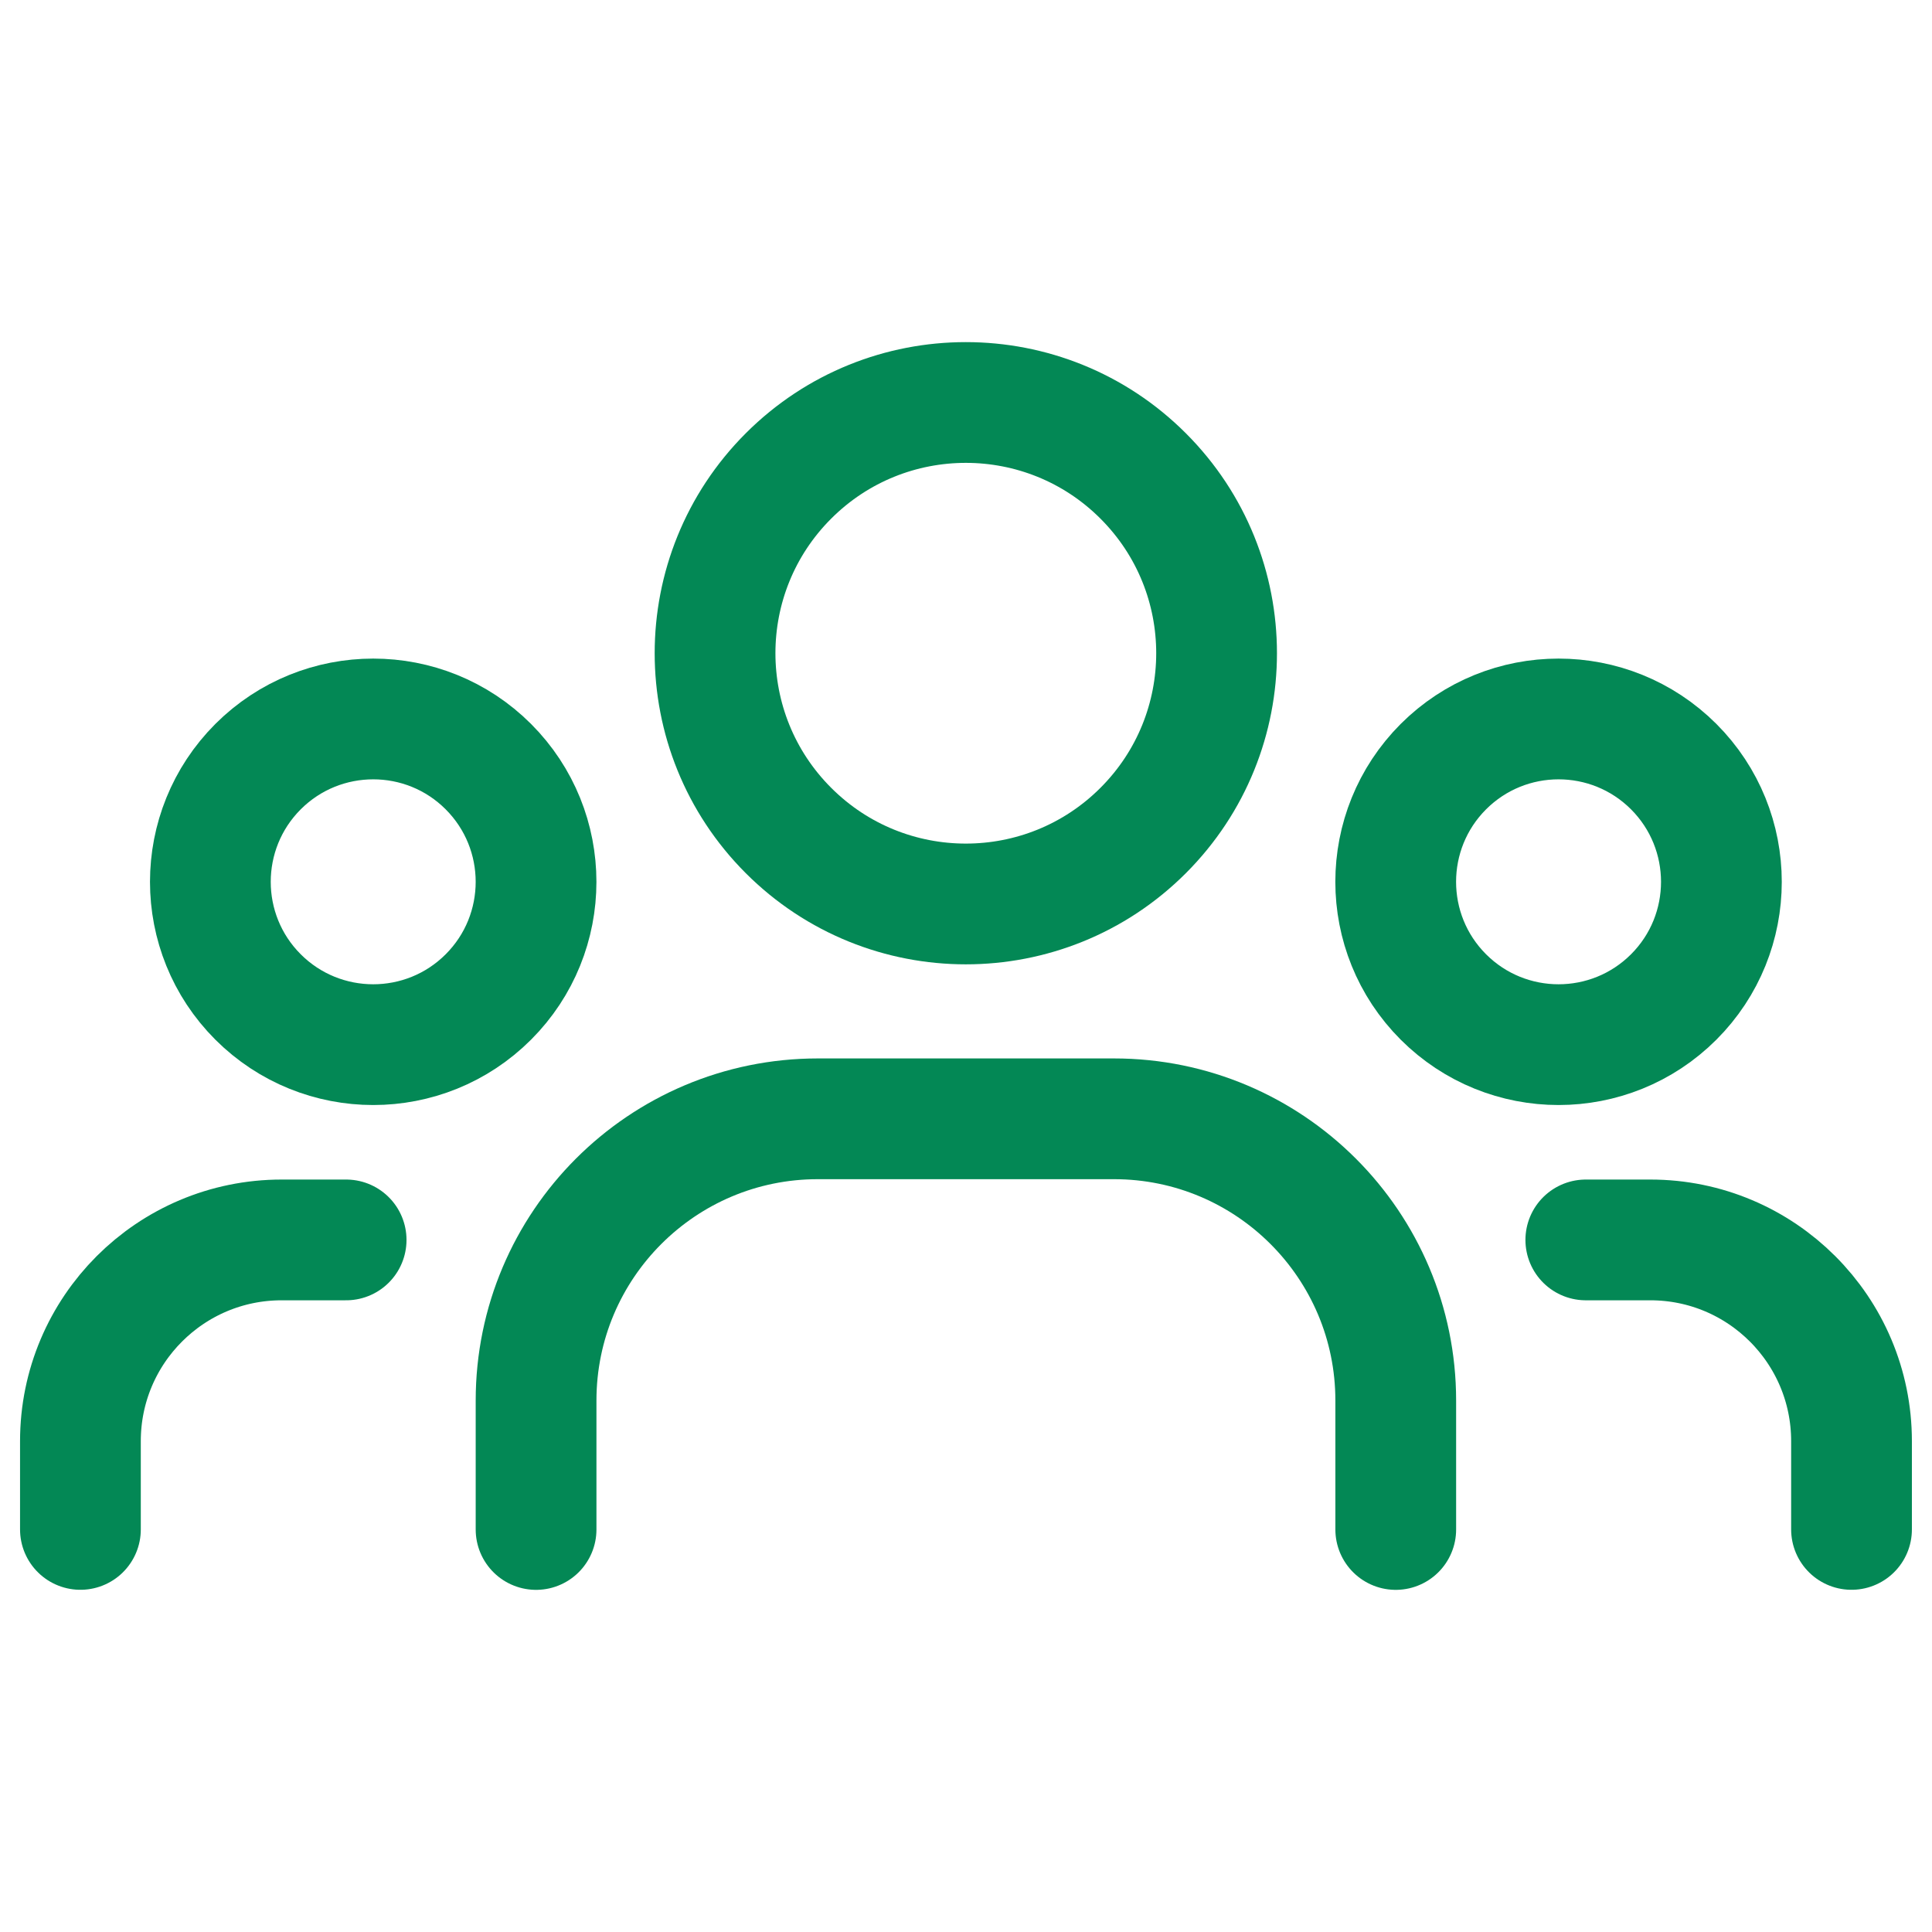 <svg width="32" height="32" viewBox="0 0 32 32" fill="none" xmlns="http://www.w3.org/2000/svg">
<path d="M27.722 12.698C28.775 13.752 28.775 15.46 27.722 16.513C26.668 17.566 24.961 17.566 23.907 16.513C22.854 15.46 22.854 13.752 23.907 12.698C24.961 11.645 26.668 11.645 27.722 12.698" stroke="#038855" stroke-width="2" stroke-linecap="round" stroke-linejoin="round"/>
<path d="M18.934 7.883C20.556 9.504 20.556 12.134 18.934 13.756C17.312 15.378 14.682 15.378 13.06 13.756C11.438 12.134 11.438 9.504 13.06 7.883C14.682 6.261 17.312 6.261 18.934 7.883" stroke="#038855" stroke-width="2" stroke-linecap="round" stroke-linejoin="round"/>
<path d="M8.089 12.698C9.142 13.752 9.142 15.46 8.089 16.513C7.036 17.566 5.328 17.566 4.274 16.513C3.221 15.46 3.221 13.752 4.274 12.698C5.328 11.645 7.036 11.645 8.089 12.698" stroke="#038855" stroke-width="2" stroke-linecap="round" stroke-linejoin="round"/>
<path d="M30.667 25.332V23.87C30.667 22.029 29.175 20.537 27.334 20.537H26.266" stroke="#038855" stroke-width="2" stroke-linecap="round" stroke-linejoin="round"/>
<path d="M1.332 25.332V23.87C1.332 22.029 2.824 20.537 4.665 20.537H5.733" stroke="#038855" stroke-width="2" stroke-linecap="round" stroke-linejoin="round"/>
<path d="M23.118 25.333V23.198C23.118 20.621 21.028 18.531 18.451 18.531H13.546C10.968 18.531 8.879 20.621 8.879 23.198V25.333" stroke="#038855" stroke-width="2" stroke-linecap="round" stroke-linejoin="round"/>
</svg>
